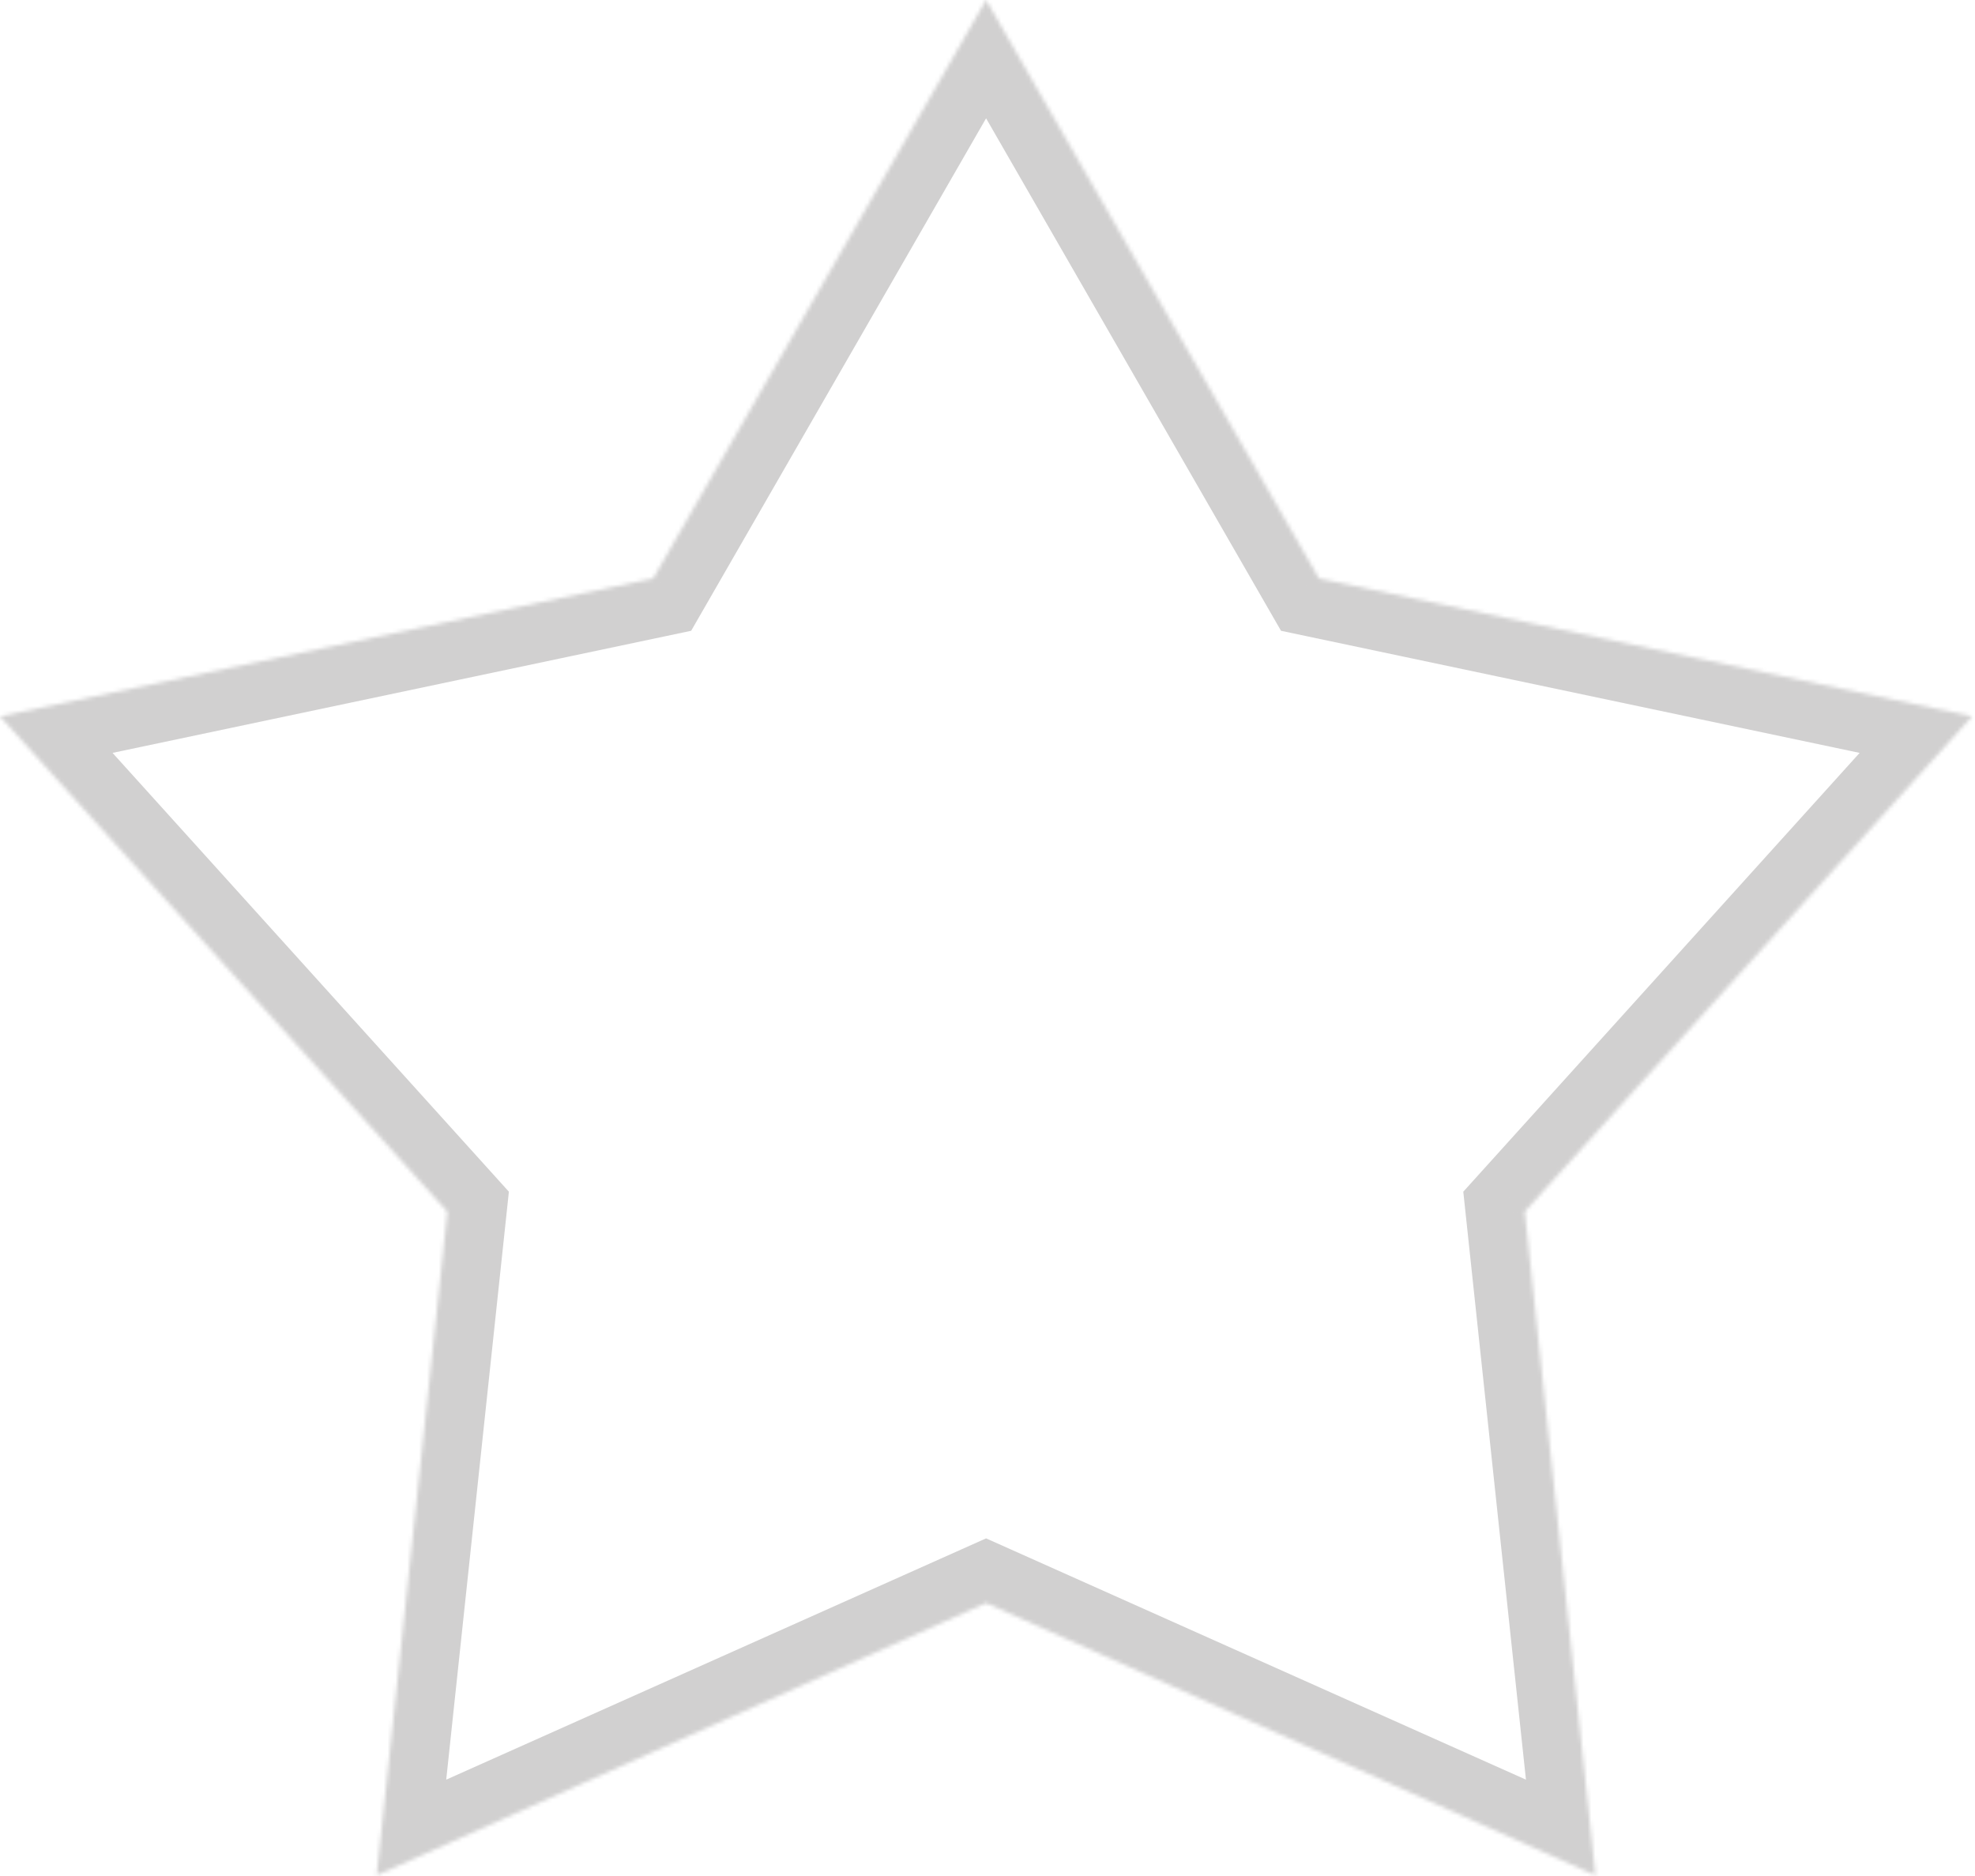 <svg width="502" height="477" viewBox="0 0 502 477" fill="none" xmlns="http://www.w3.org/2000/svg">
<mask id="path-1-inside-1" fill="white">
<path fill-rule="evenodd" clip-rule="evenodd" d="M0 182.1L166.02 147.06L250.64 0L335.26 147.06L501.28 182.1L387.56 308.02L405.54 476.74L250.64 407.5L95.74 476.74L113.72 308.02L0 182.1Z"/>
</mask>
<path d="M166.02 147.06L169.118 161.737L175.678 160.352L179.021 154.541L166.02 147.06ZM0 182.1L-3.098 167.423L-28.605 172.807L-11.132 192.154L0 182.1ZM250.64 0L263.641 -7.481L250.64 -30.076L237.639 -7.481L250.64 0ZM335.26 147.06L322.259 154.541L325.602 160.352L332.162 161.737L335.26 147.06ZM501.28 182.1L512.412 192.154L529.884 172.807L504.378 167.423L501.28 182.1ZM387.56 308.02L376.428 297.966L371.934 302.942L372.644 309.61L387.56 308.02ZM405.54 476.74L399.419 490.434L423.218 501.072L420.455 475.151L405.54 476.74ZM250.64 407.5L256.761 393.806L250.64 391.07L244.519 393.806L250.64 407.5ZM95.74 476.74L80.825 475.151L78.062 501.072L101.861 490.434L95.74 476.74ZM113.72 308.02L128.636 309.61L129.346 302.942L124.852 297.966L113.72 308.02ZM162.922 132.383L-3.098 167.423L3.098 196.777L169.118 161.737L162.922 132.383ZM237.639 -7.481L153.019 139.579L179.021 154.541L263.641 7.481L237.639 -7.481ZM348.261 139.579L263.641 -7.481L237.639 7.481L322.259 154.541L348.261 139.579ZM504.378 167.423L338.358 132.383L332.162 161.737L498.182 196.777L504.378 167.423ZM398.692 318.074L512.412 192.154L490.148 172.046L376.428 297.966L398.692 318.074ZM420.455 475.151L402.475 306.431L372.644 309.61L390.624 478.33L420.455 475.151ZM244.519 421.194L399.419 490.434L411.661 463.046L256.761 393.806L244.519 421.194ZM101.861 490.434L256.761 421.194L244.519 393.806L89.619 463.046L101.861 490.434ZM98.805 306.431L80.825 475.151L110.656 478.33L128.636 309.61L98.805 306.431ZM-11.132 192.154L102.588 318.074L124.852 297.966L11.132 172.046L-11.132 192.154Z" fill="#D1D0D0" mask="url(#path-1-inside-1)"/>
</svg>
